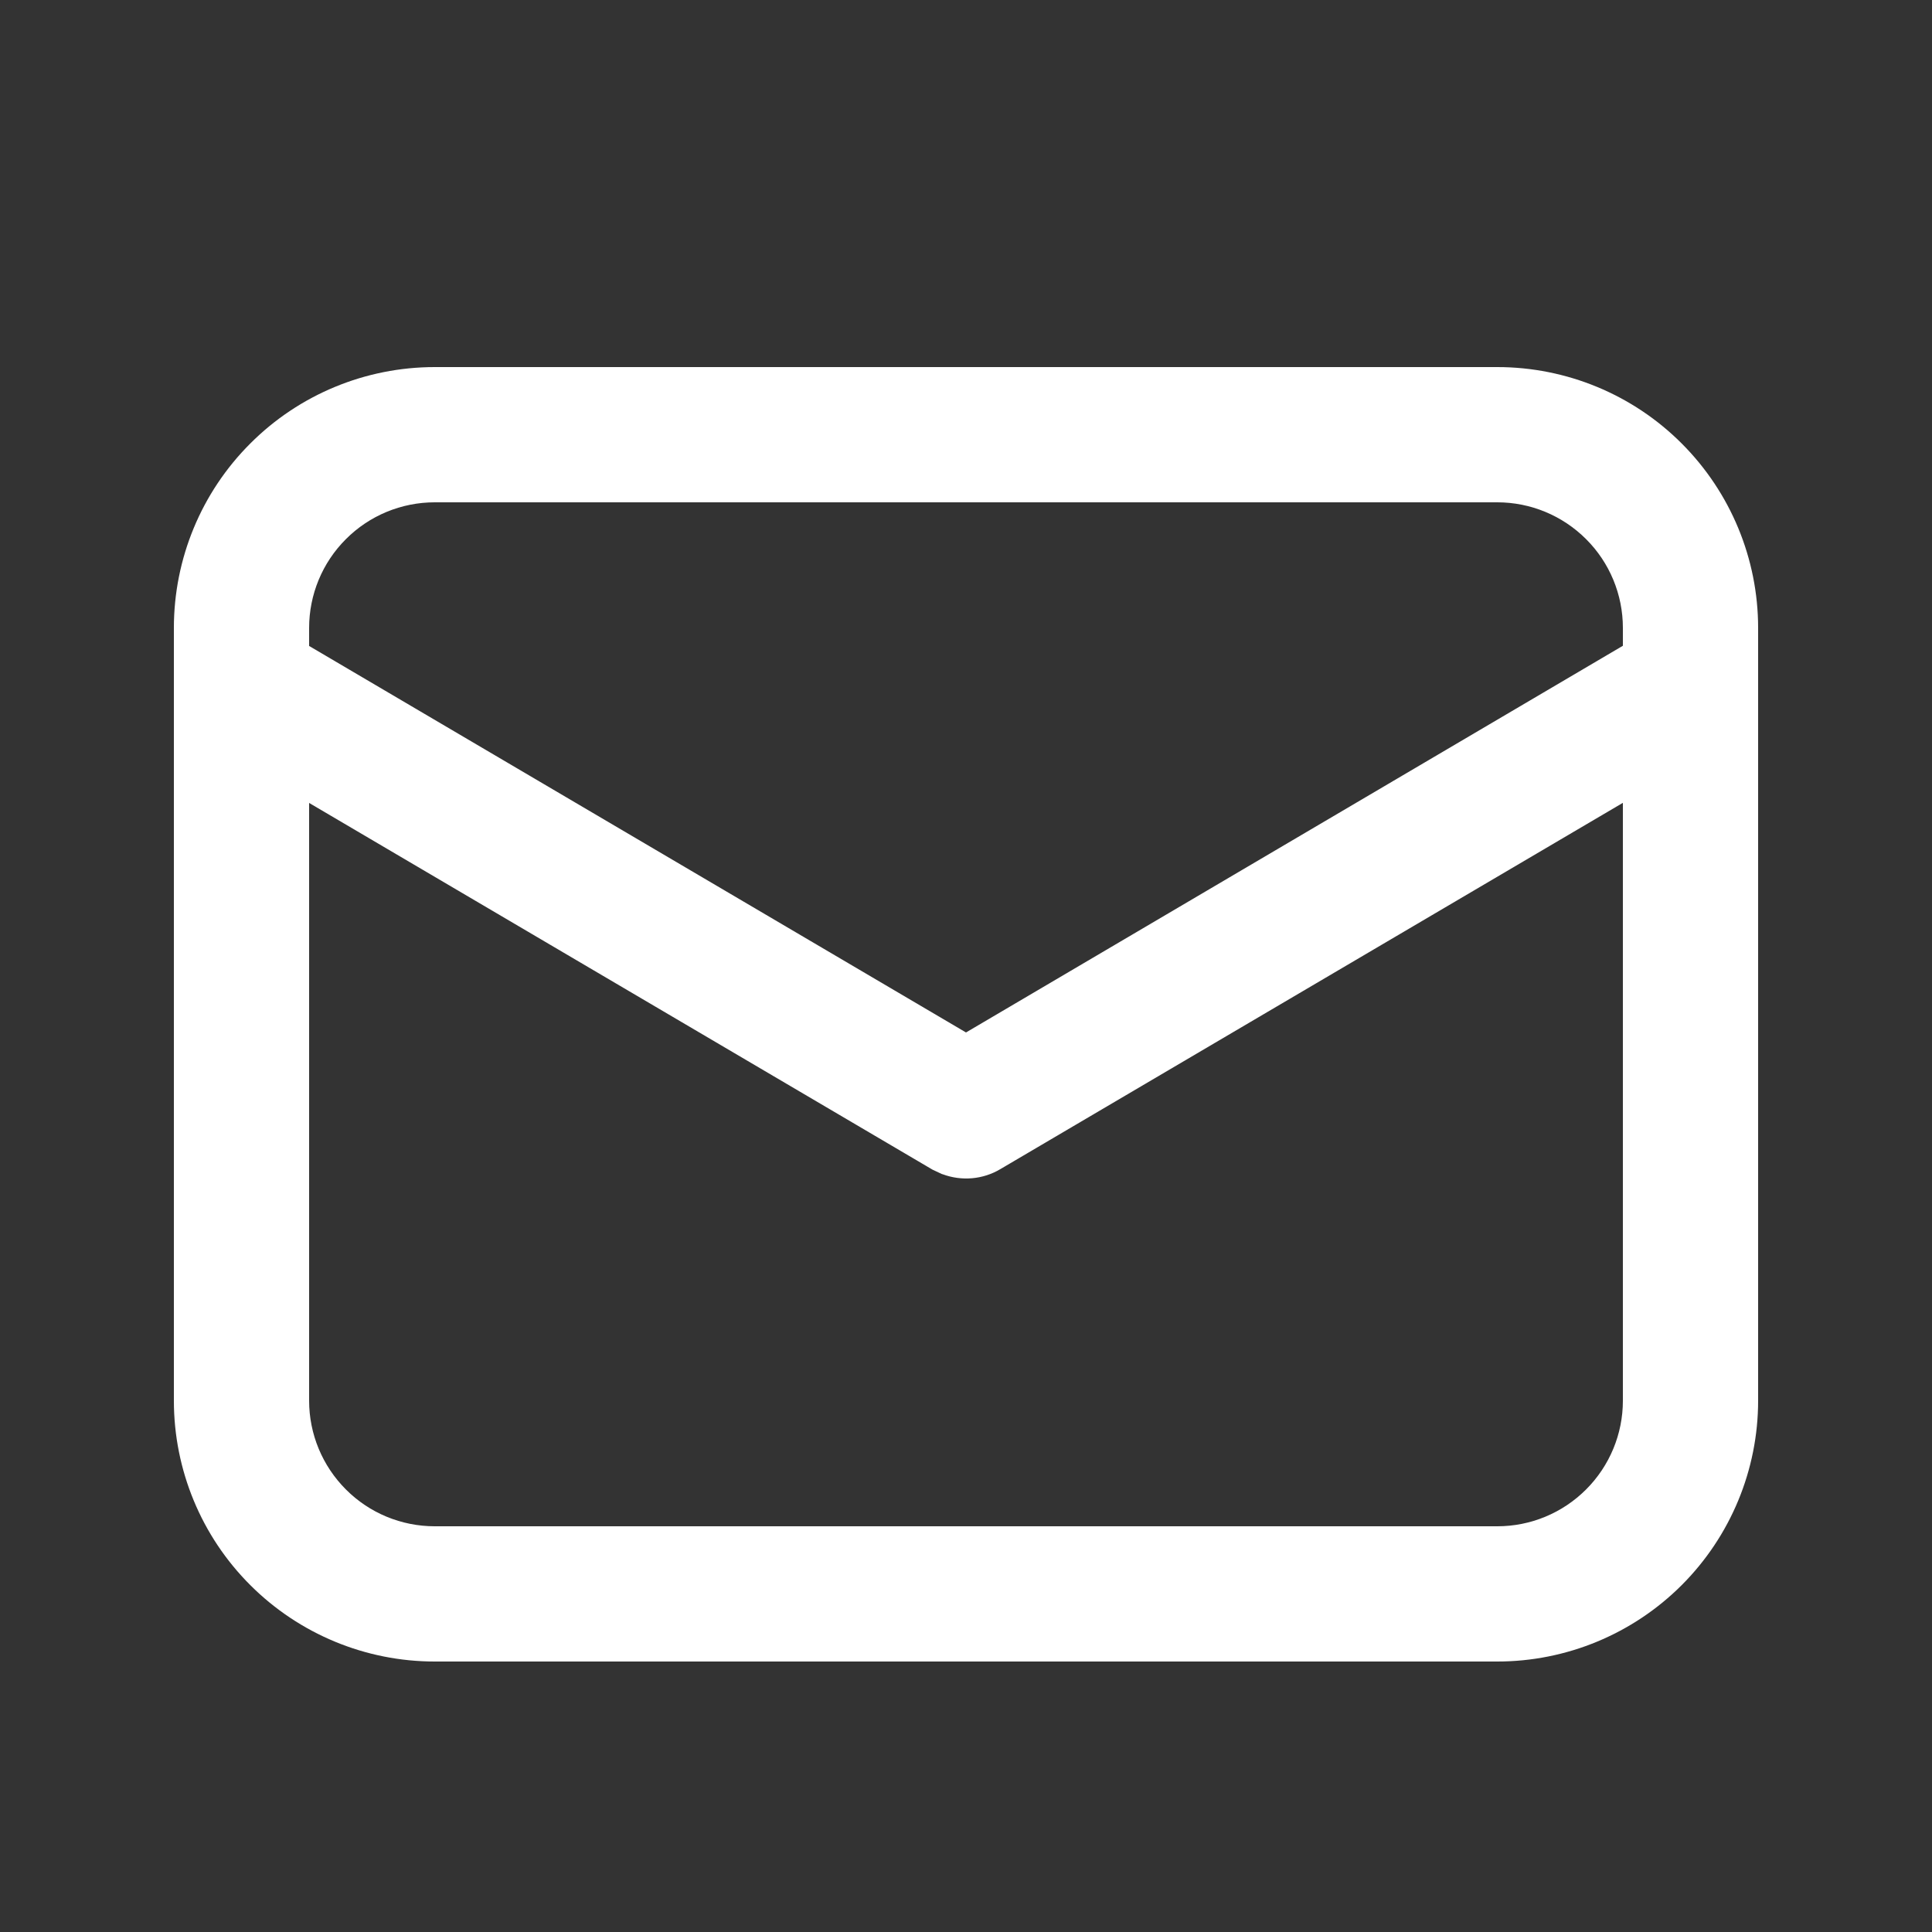 <?xml version="1.0" encoding="UTF-8"?>
<svg xmlns="http://www.w3.org/2000/svg" width="20" height="20" viewBox="0 0 20 20" fill="none">
  <rect x="0" y="0" width="20" height="20" fill="#333333" stroke="none"/>
  <path fill-rule="evenodd" clip-rule="evenodd" d="M4.5 3.8C3.784 3.8 3.097 4.084 2.591 4.591C2.084 5.097 1.8 5.784 1.8 6.5V14.5C1.8 15.216 2.084 15.903 2.591 16.409C3.097 16.915 3.784 17.2 4.5 17.2H15.5C16.216 17.2 16.903 16.915 17.409 16.409C17.915 15.903 18.2 15.216 18.2 14.5V6.5C18.2 5.784 17.915 5.097 17.409 4.591C16.903 4.084 16.216 3.8 15.5 3.8H4.5ZM3.581 5.581C3.824 5.337 4.155 5.2 4.5 5.2H15.5C15.845 5.2 16.175 5.337 16.419 5.581C16.663 5.824 16.8 6.155 16.8 6.5V6.685L10 10.688L3.2 6.687V6.5C3.2 6.155 3.337 5.824 3.581 5.581ZM10.355 12.103L16.8 8.311V14.5C16.8 14.845 16.663 15.175 16.419 15.419C16.175 15.663 15.845 15.8 15.5 15.8H4.5C4.155 15.8 3.824 15.663 3.581 15.419C3.337 15.175 3.2 14.845 3.2 14.5V8.312L9.653 12.108L9.751 12.154L9.759 12.156C9.856 12.192 9.96 12.206 10.063 12.197C10.166 12.188 10.266 12.156 10.355 12.103Z" fill="white"></path>
</svg>
